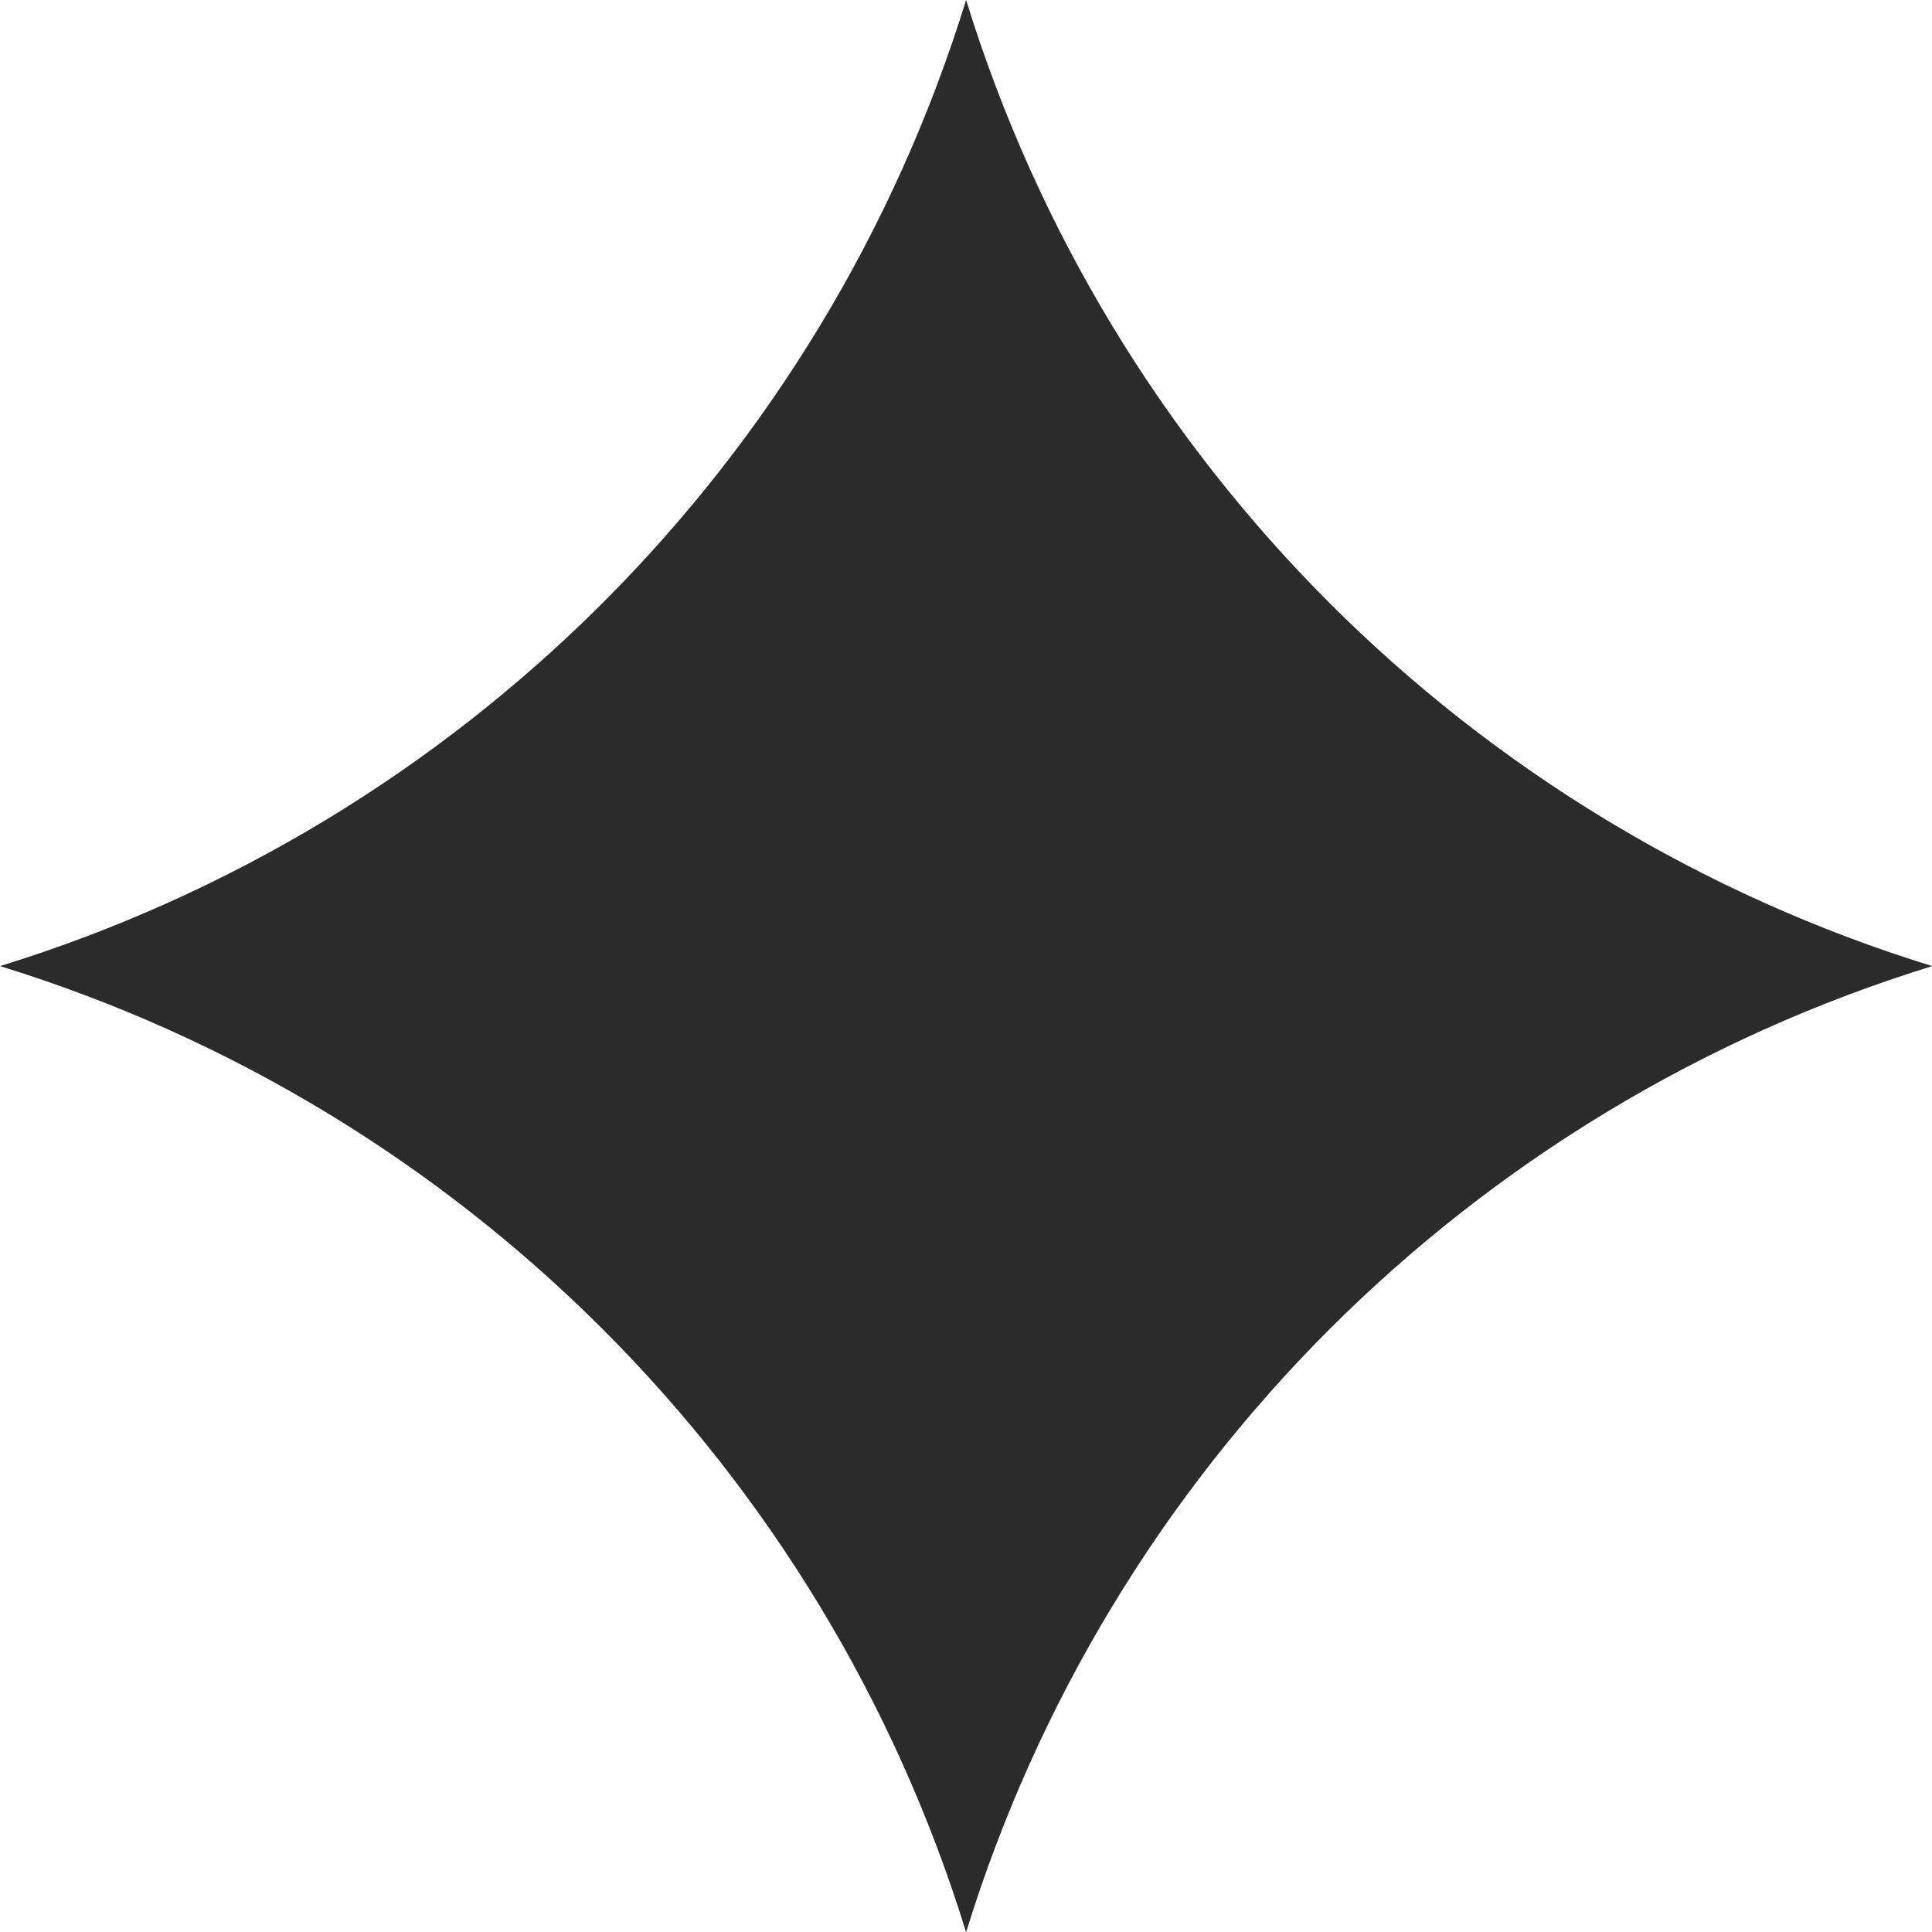 <?xml version="1.0" encoding="UTF-8"?> <svg xmlns="http://www.w3.org/2000/svg" id="_Слой_2" data-name="Слой 2" viewBox="0 0 95.17 95.17"><defs><style> .cls-1 { fill: #2b2b2b; } </style></defs><g id="OBJECTS"><path class="cls-1" d="M47.59,0h0c7.02,22.75,24.83,40.57,47.59,47.59h0,0c-22.75,7.02-40.57,24.83-47.59,47.59h0C40.57,72.42,22.75,54.6,0,47.59h0C22.75,40.57,40.57,22.75,47.59,0h0Z"></path></g></svg> 